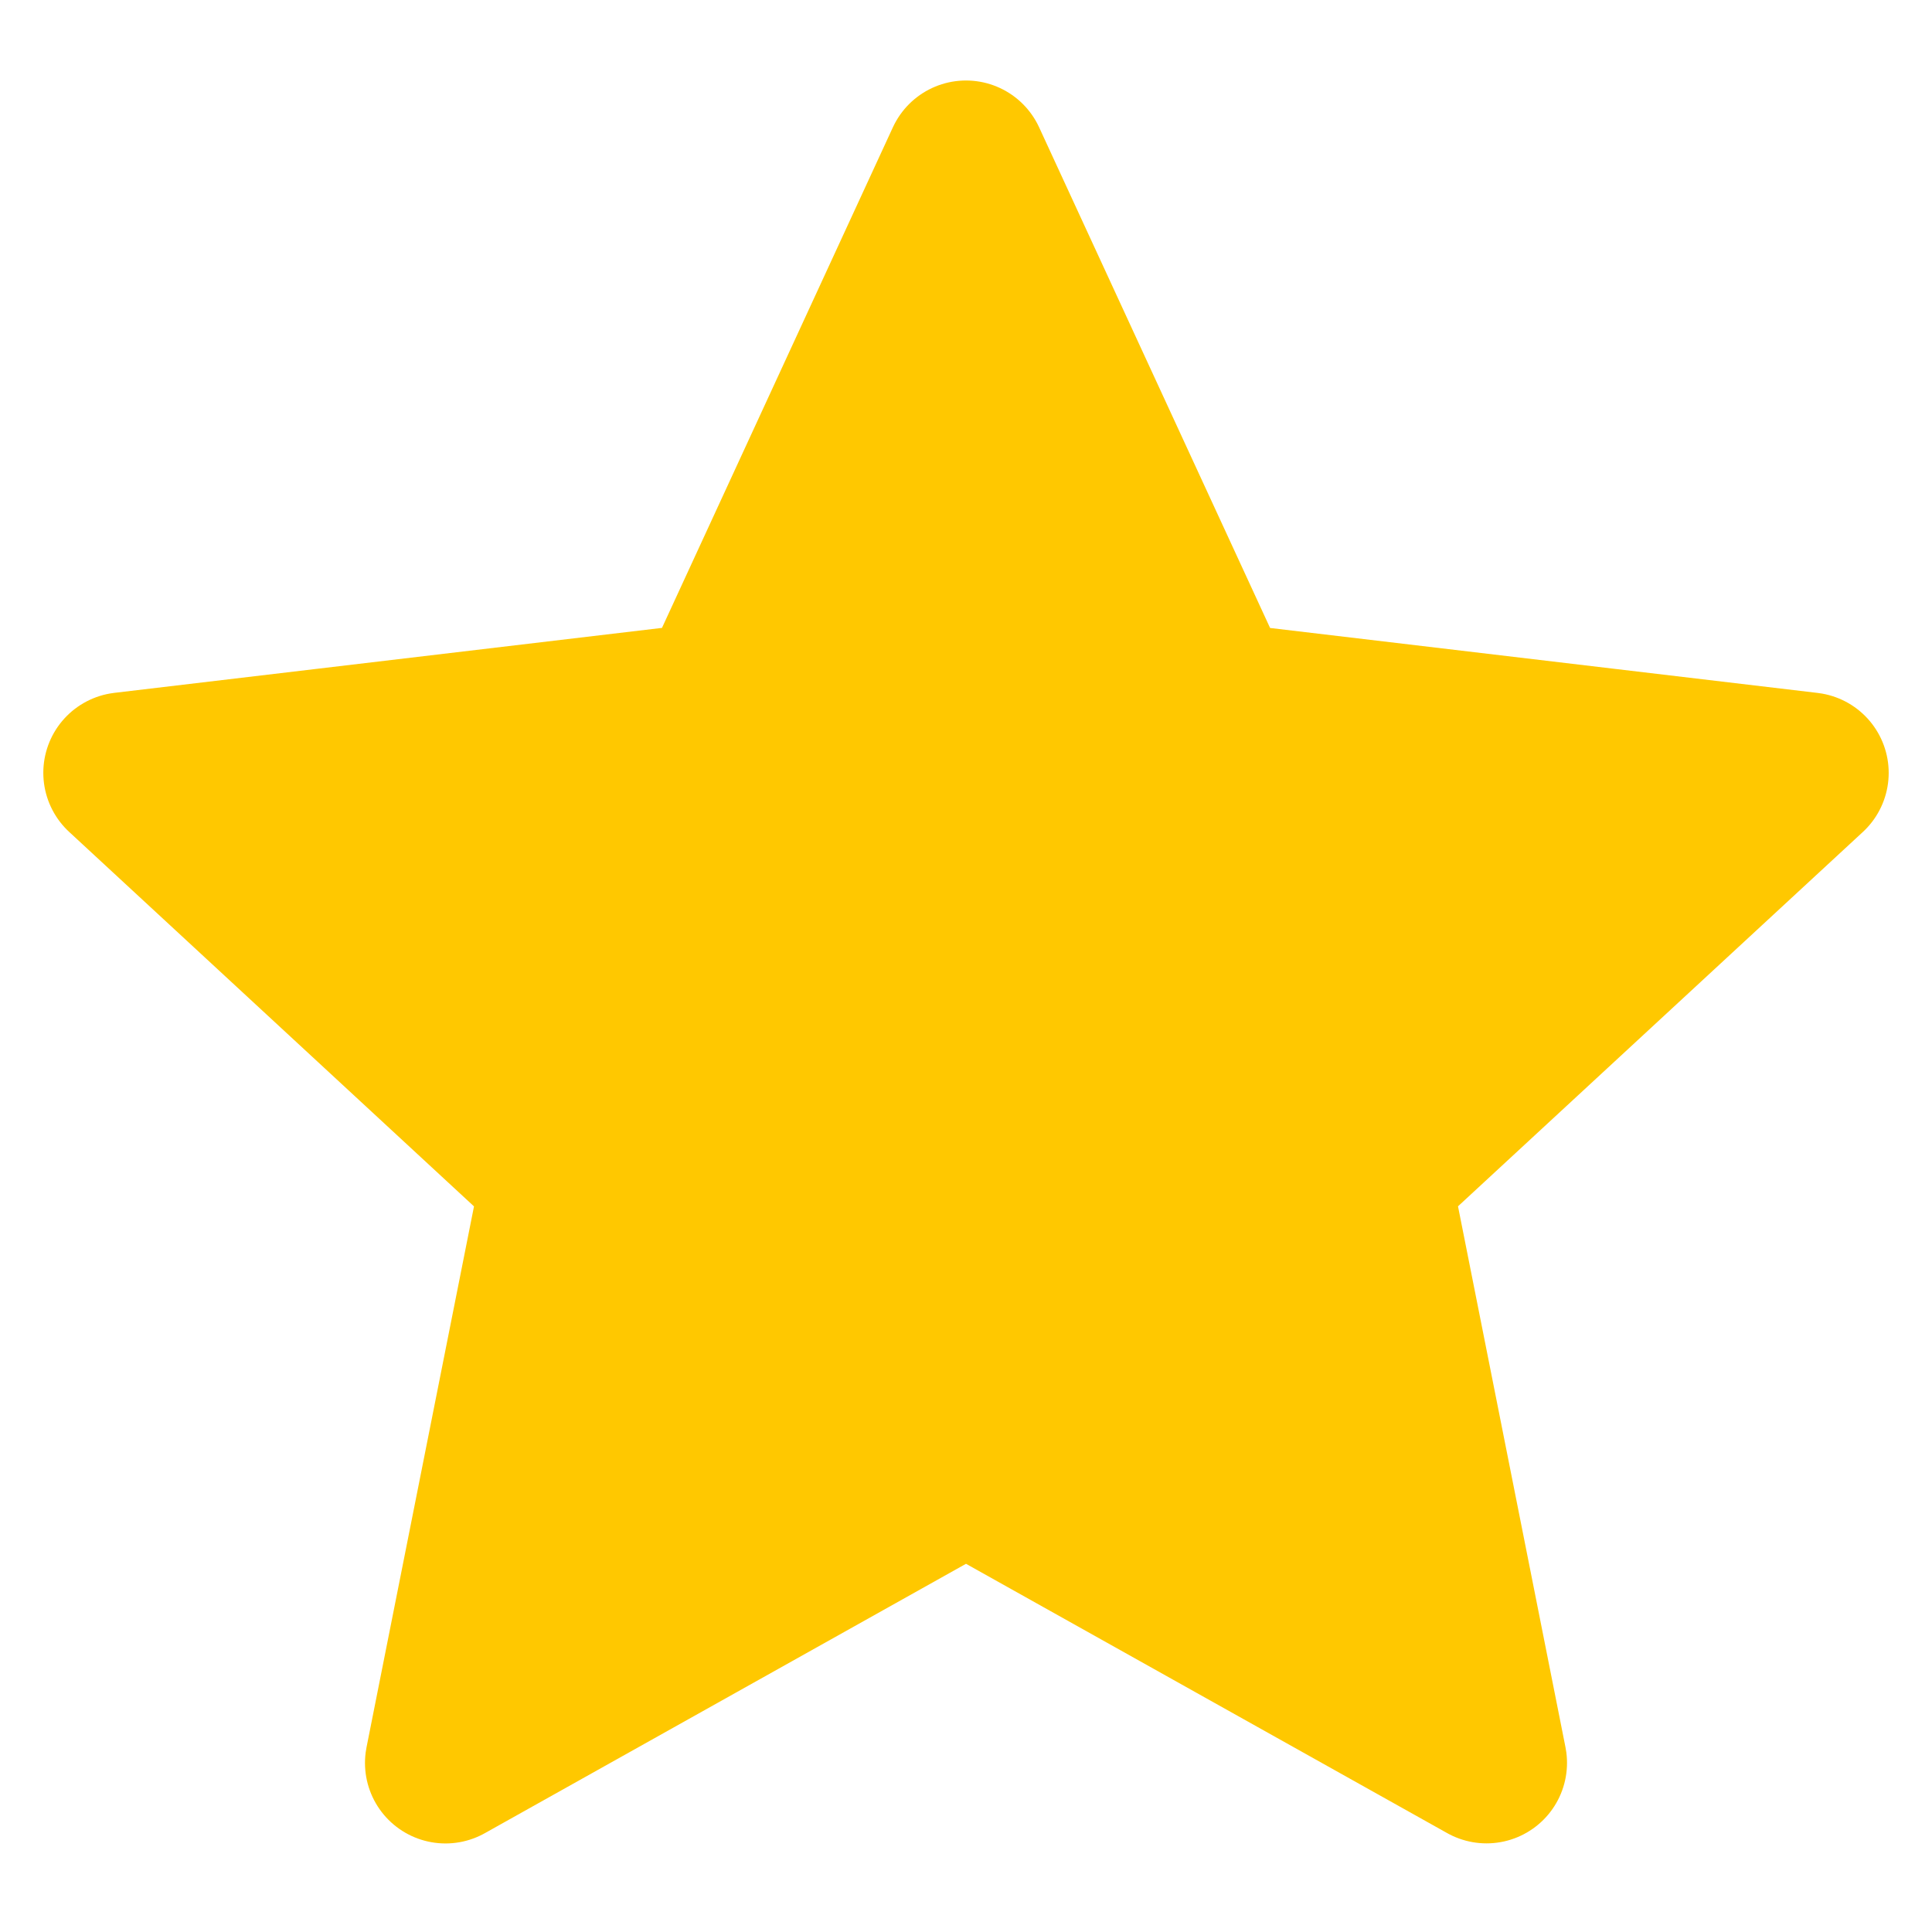 <svg xmlns="http://www.w3.org/2000/svg" width="24" height="24" viewBox="0 0 24 24"><g fill="none" class="nc-icon-wrapper"><path d="M12 2l3.104 6.728 7.358.873-5.44 5.03 1.444 7.268L12 18.28 5.534 21.9l1.444-7.268L1.538 9.6l7.359-.873L12 2z" fill="#FFC800" stroke="#FFC800" stroke-width="2" stroke-linejoin="round"></path></g></svg>